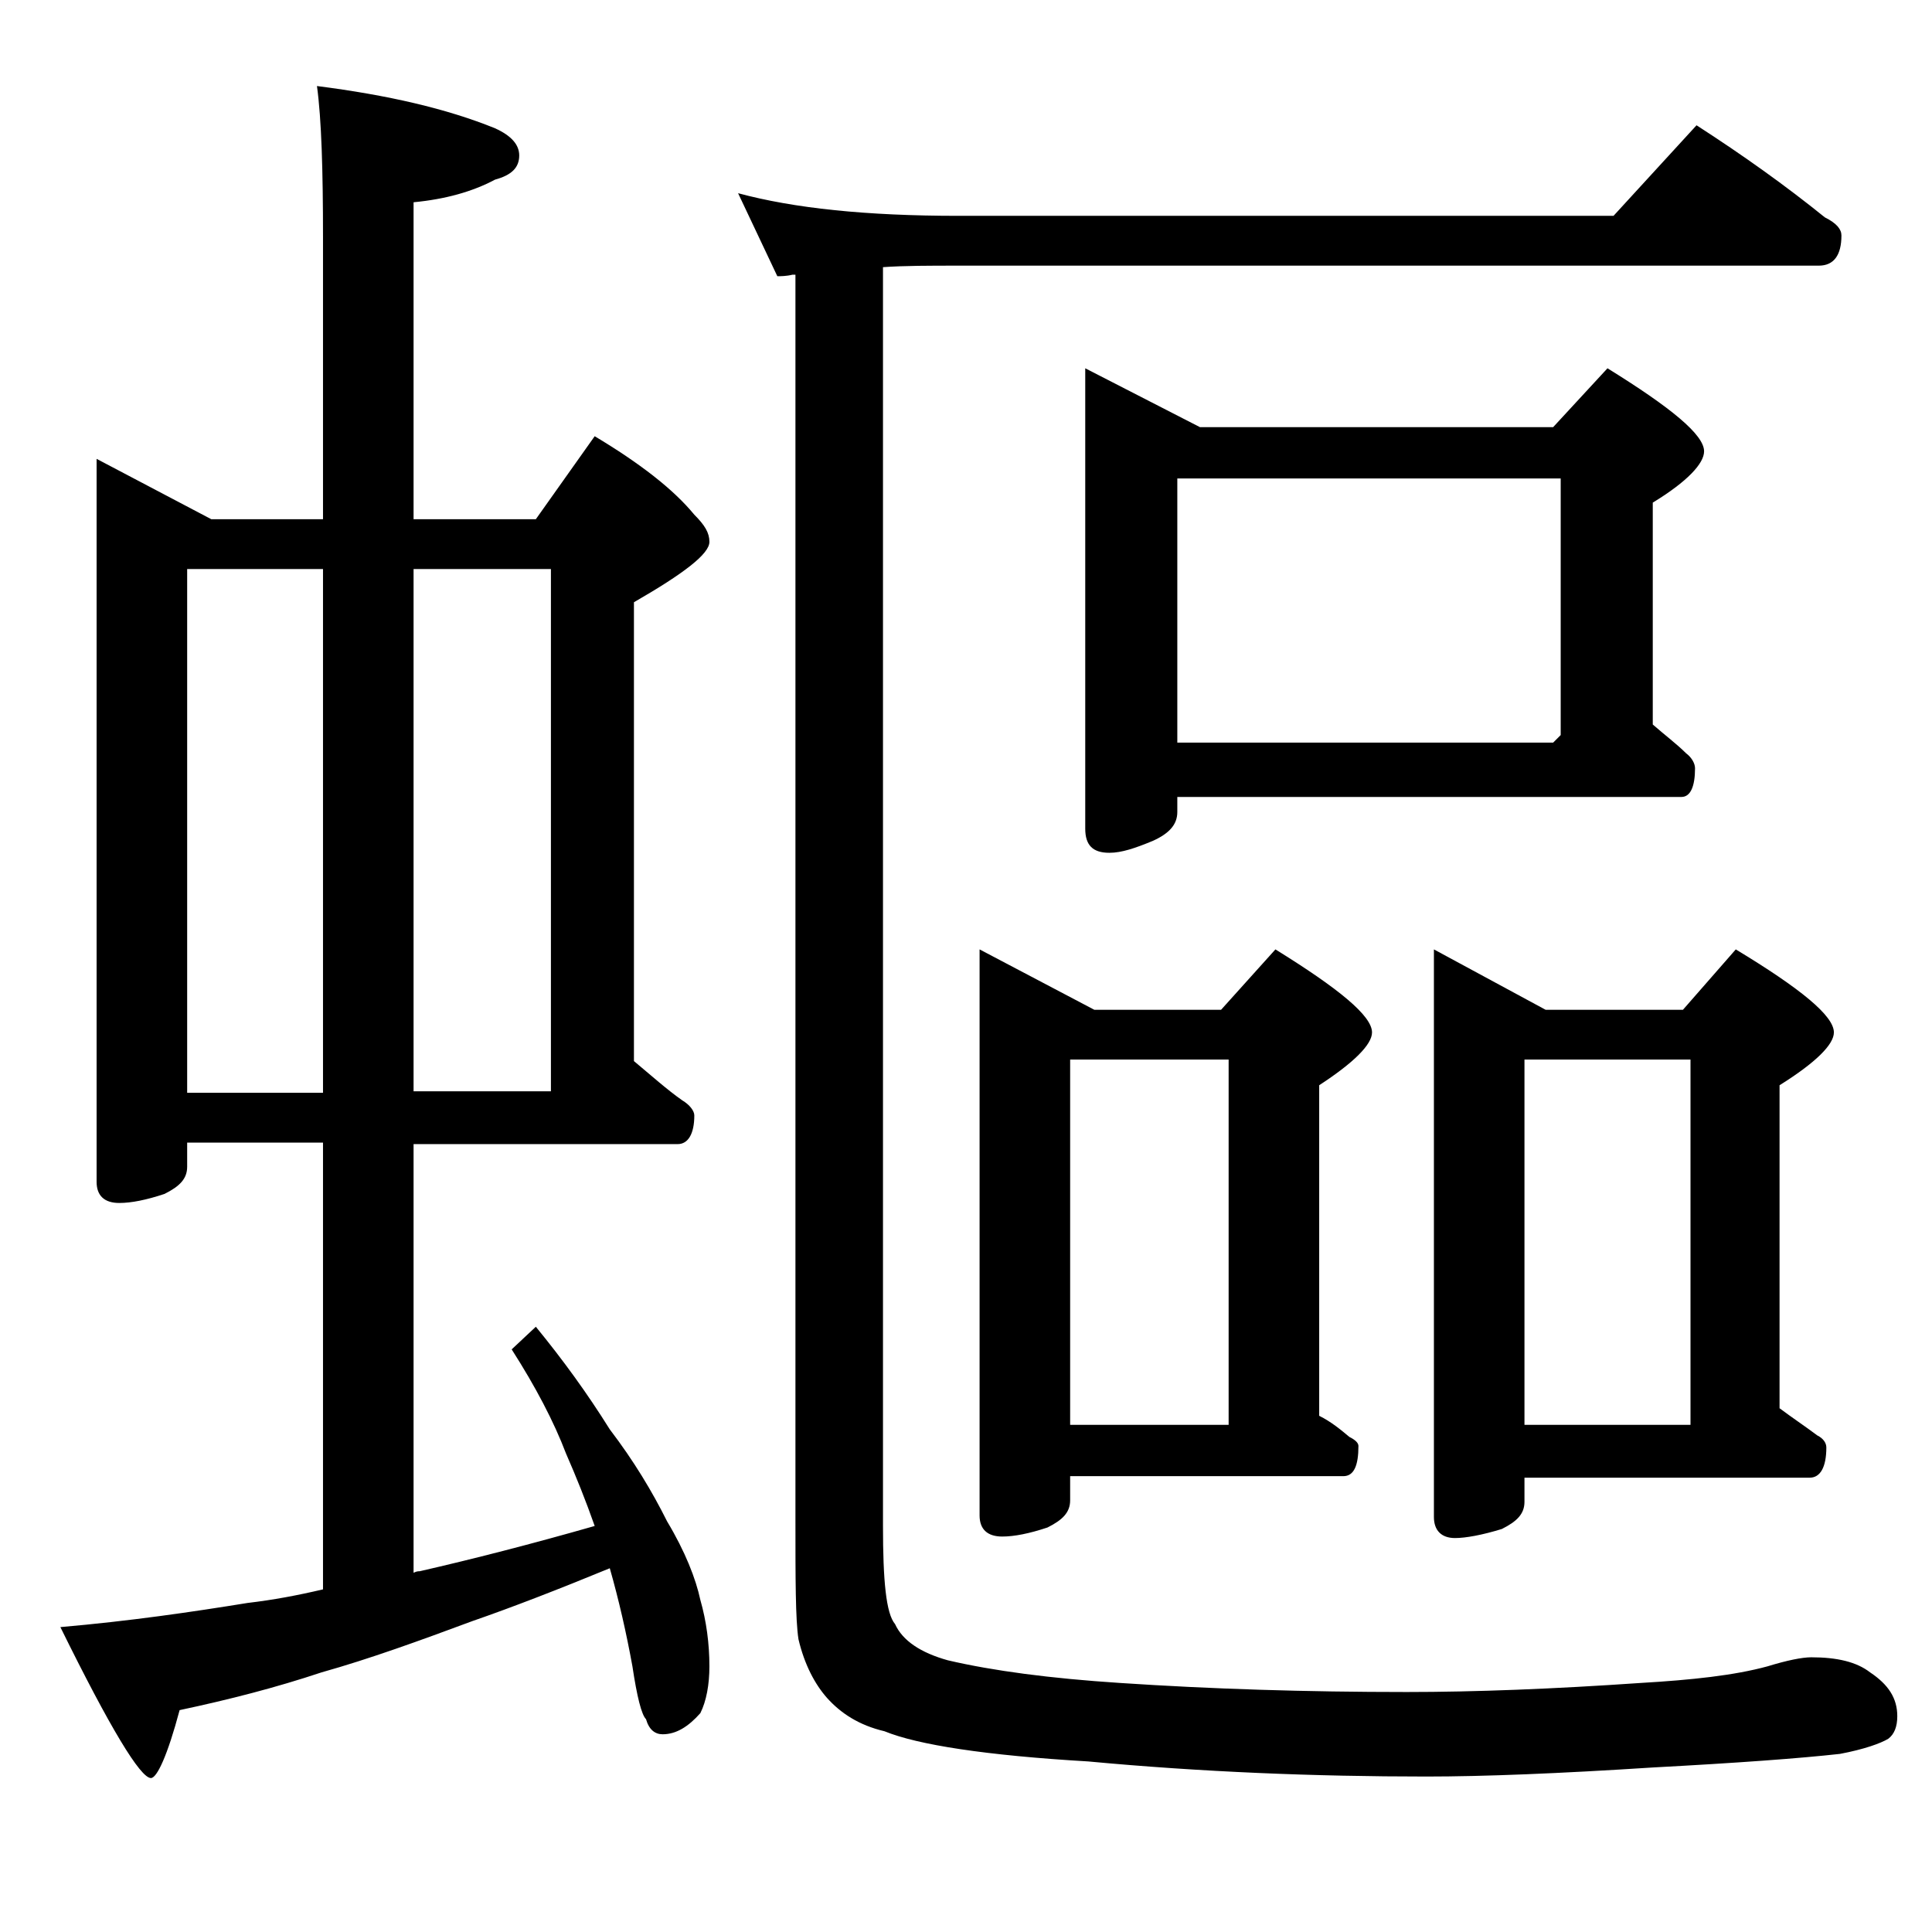 <?xml version="1.0" encoding="utf-8"?>
<!-- Generator: Adobe Illustrator 18.0.0, SVG Export Plug-In . SVG Version: 6.00 Build 0)  -->
<!DOCTYPE svg PUBLIC "-//W3C//DTD SVG 1.1//EN" "http://www.w3.org/Graphics/SVG/1.1/DTD/svg11.dtd">
<svg version="1.1" id="Layer_1" xmlns="http://www.w3.org/2000/svg" xmlns:xlink="http://www.w3.org/1999/xlink" x="0px" y="0px"
	 viewBox="0 0 128 128" enable-background="new 0 0 128 128" xml:space="preserve">
<path d="M6.4,30.4l7.6,4h7.4V15.7c0-4.4-0.1-7.8-0.4-10c4.7,0.6,8.6,1.5,11.8,2.8c1.1,0.5,1.6,1.1,1.6,1.8c0,0.8-0.5,1.3-1.6,1.6
	c-1.5,0.8-3.3,1.3-5.4,1.5v21h8.1l3.9-5.5c3,1.8,5.2,3.5,6.6,5.2c0.7,0.7,1,1.2,1,1.8c0,0.8-1.7,2.1-5,4v30.4c1.2,1,2.2,1.9,3.2,2.6
	c0.5,0.3,0.8,0.7,0.8,1c0,1.2-0.4,1.9-1.1,1.9H27.4v28.4c0.2-0.1,0.3-0.1,0.4-0.1c3.5-0.8,7.4-1.8,11.6-3c-0.6-1.7-1.2-3.2-1.9-4.8
	c-0.8-2.1-2-4.4-3.6-6.9l1.6-1.5c1.8,2.2,3.4,4.4,4.9,6.8c1.6,2.1,2.8,4.1,3.8,6.1c1.2,2,1.9,3.8,2.2,5.2c0.4,1.4,0.6,2.9,0.6,4.4
	c0,1.2-0.2,2.3-0.6,3.1c-0.8,0.9-1.6,1.4-2.5,1.4c-0.5,0-0.9-0.3-1.1-1c-0.3-0.3-0.6-1.5-0.9-3.5c-0.4-2.2-0.9-4.4-1.5-6.5
	c-3.4,1.4-6.5,2.6-9.1,3.5c-3.5,1.3-6.8,2.5-10,3.4c-3,1-6.1,1.8-9.4,2.5c-0.8,3-1.5,4.5-1.9,4.5c-0.7,0-2.7-3.3-6-10
	c4.6-0.4,8.7-1,12.4-1.6c1.7-0.2,3.3-0.5,5-0.9V75.7h-9v1.6c0,0.8-0.5,1.3-1.5,1.8c-1.2,0.4-2.2,0.6-3,0.6c-1,0-1.5-0.5-1.5-1.4
	V30.4z M12.4,72.4h9V37.7h-9V72.4z M27.4,37.7v34.6h9.1V37.7H27.4z M52.5,18.2c-0.4,0.1-0.8,0.1-1,0.1l-2.6-5.5
	c3.7,1,8.5,1.5,14.6,1.5h43.4l5.5-6c3.1,2,5.9,4,8.5,6.1c0.8,0.4,1.1,0.8,1.1,1.2c0,1.3-0.5,2-1.5,2h-57c-1.9,0-3.6,0-5,0.1v83.4
	c0,3.6,0.2,5.8,0.8,6.5c0.5,1.1,1.7,1.9,3.5,2.4c3,0.7,6.8,1.2,11.4,1.5c6,0.4,12.3,0.6,19,0.6c4.5,0,9.7-0.2,15.5-0.6
	c3.4-0.2,6.2-0.5,8.4-1.1c1.3-0.4,2.3-0.6,2.9-0.6c1.7,0,3,0.3,3.9,1c1.2,0.8,1.8,1.7,1.8,2.9c0,0.7-0.2,1.2-0.6,1.5
	c-0.5,0.3-1.6,0.7-3.2,1c-2.7,0.3-6.8,0.6-12.4,0.9c-6.2,0.4-11.2,0.6-15,0.6c-7.4,0-14.9-0.3-22.4-1c-6.8-0.4-11.3-1.1-13.5-2
	c-1.7-0.4-2.9-1.2-3.8-2.2c-0.8-0.9-1.5-2.2-1.9-3.9c-0.2-1.3-0.2-4-0.2-7.9V18.2z M64.9,62.9l7.6,4h8.4l3.6-4
	c4.2,2.6,6.4,4.4,6.4,5.5c0,0.8-1.2,2-3.5,3.5v21.9c0.8,0.4,1.4,0.9,2,1.4c0.4,0.2,0.6,0.4,0.6,0.6c0,1.3-0.3,2-1,2H70.9v1.6
	c0,0.8-0.5,1.3-1.5,1.8c-1.2,0.4-2.2,0.6-3,0.6c-1,0-1.5-0.5-1.5-1.4V62.9z M70.9,94.4h10.5V70.2H70.9V94.4z M71.9,24.4l7.6,3.9
	h23.4l3.6-3.9c4.2,2.6,6.4,4.4,6.4,5.5c0,0.8-1.1,2-3.4,3.4V48c0.8,0.7,1.6,1.3,2.2,1.9c0.4,0.3,0.6,0.7,0.6,1
	c0,1.2-0.3,1.9-0.9,1.9H78v1c0,0.8-0.5,1.4-1.6,1.9c-1.2,0.5-2.1,0.8-2.9,0.8c-1.1,0-1.6-0.5-1.6-1.6V24.4z M78,49.2h24.9l0.5-0.5
	v-17H78V49.2z M95,62.9l7.4,4h9.1l3.5-4c4.3,2.6,6.5,4.4,6.5,5.5c0,0.8-1.2,2-3.6,3.5v21.4c0.8,0.6,1.7,1.2,2.5,1.8
	c0.4,0.2,0.6,0.5,0.6,0.8c0,1.3-0.4,2-1.1,2H101v1.6c0,0.8-0.5,1.3-1.5,1.8c-1.3,0.4-2.4,0.6-3.1,0.6c-0.9,0-1.4-0.5-1.4-1.4V62.9z
	 M101,94.4h11V70.2h-11V94.4z"/>
</svg>
